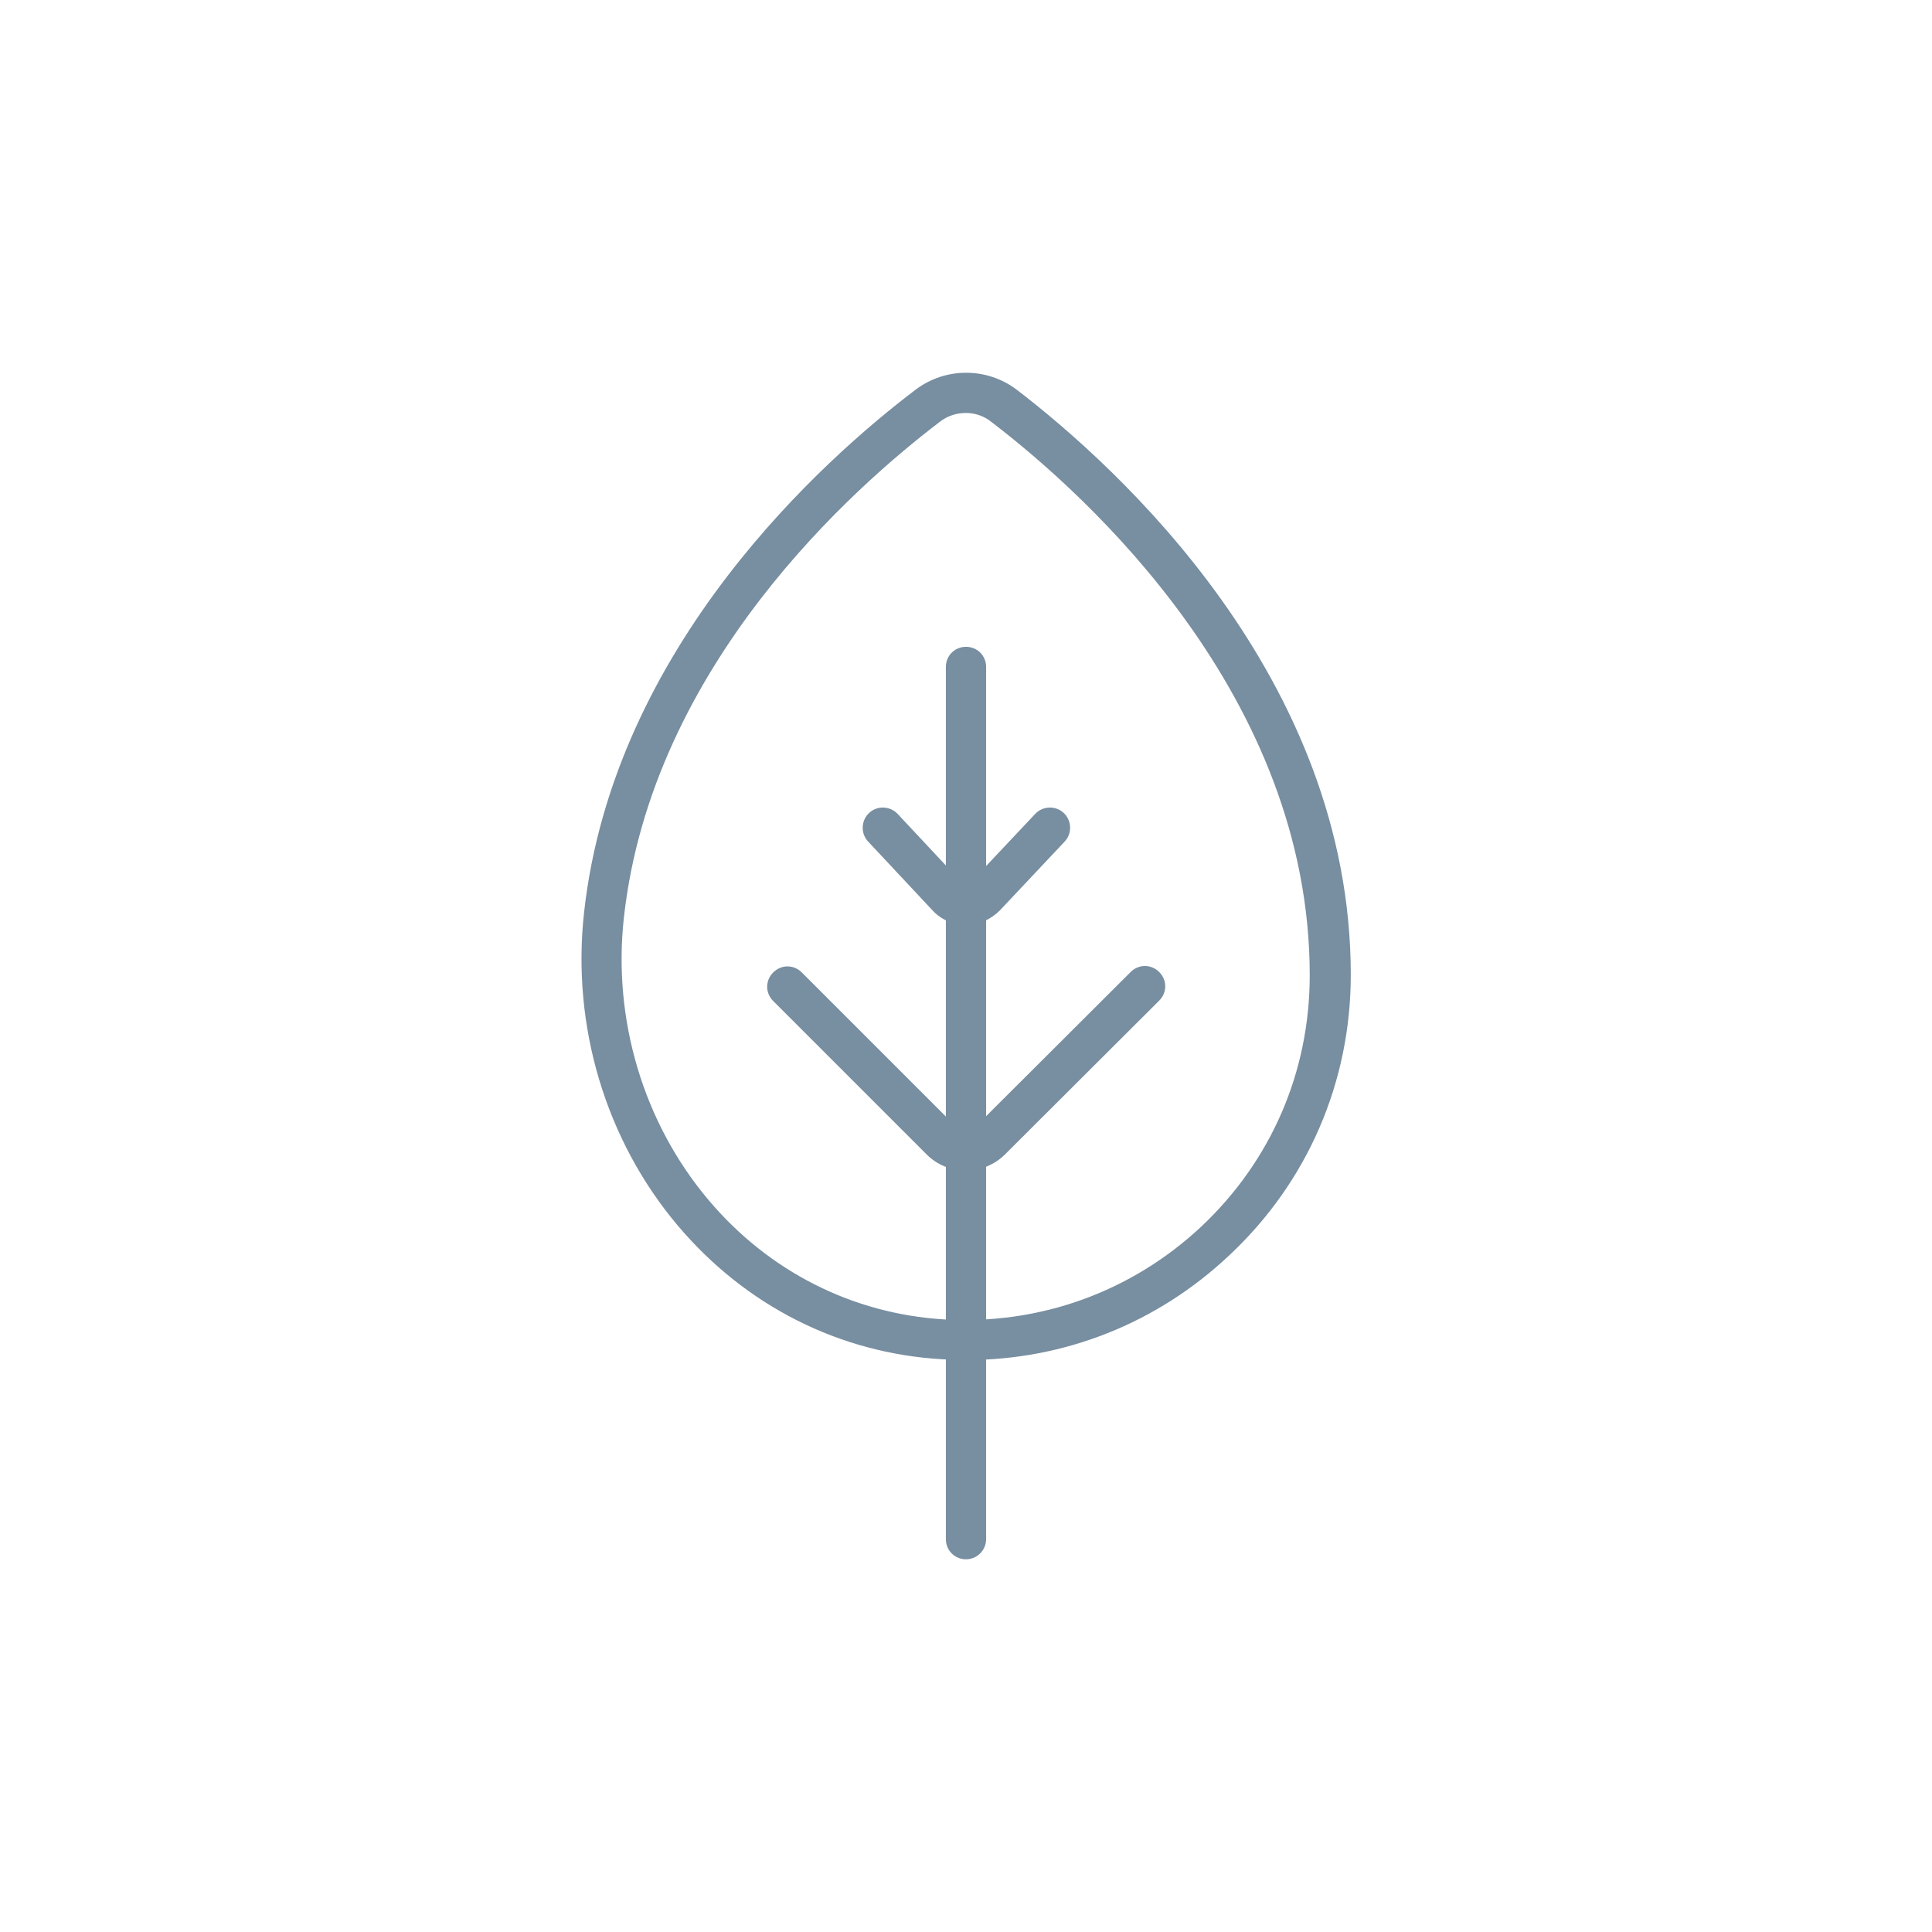 <svg xmlns="http://www.w3.org/2000/svg" xmlns:xlink="http://www.w3.org/1999/xlink" x="0px" y="0px" viewBox="0 0 48 48" style="enable-background:new 0 0 48 48;" xml:space="preserve">
<style type="text/css">
	.st0{fill:none;stroke:#788EA1;stroke-linecap:round;stroke-linejoin:round;stroke-miterlimit:10;}
	.st1{fill:#788EA1;}
	.st2{fill:none;stroke:#788EA1;stroke-miterlimit:10;}
</style>
<g id="Ebene_1">
</g>
<g id="Ebene_2">
	<g>
		<g>
			<path class="st1" d="M24,38.74c-0.28,0-0.5-0.22-0.5-0.5V16.57c0-0.28,0.22-0.5,0.5-0.5s0.5,0.22,0.5,0.5v21.67     C24.5,38.51,24.28,38.74,24,38.74z"></path>
		</g>
		<g>
			<path class="st1" d="M24,33.79c-0.2,0-0.4-0.01-0.6-0.02c-2.55-0.15-4.88-1.33-6.56-3.32c-1.79-2.12-2.64-4.95-2.33-7.77     c0.73-6.65,6.01-11.31,8.24-13c0.74-0.56,1.78-0.56,2.52,0.01c2.49,1.91,8.29,7.15,8.29,14.53c0,2.66-1.07,5.14-3.01,6.96     C28.75,32.88,26.44,33.79,24,33.79z M24,10.26c-0.23,0-0.46,0.07-0.65,0.22c-2.13,1.62-7.16,6.05-7.85,12.32     c-0.28,2.54,0.49,5.1,2.1,7.01c1.5,1.78,3.58,2.83,5.85,2.97c2.38,0.14,4.66-0.68,6.4-2.31c1.74-1.64,2.69-3.85,2.69-6.24     c0-6.93-5.52-11.92-7.9-13.74C24.46,10.34,24.23,10.26,24,10.26z"></path>
		</g>
		<g>
			<path class="st1" d="M23.99,29.08c-0.37,0-0.71-0.14-0.97-0.4l-3.81-3.81c-0.2-0.2-0.2-0.51,0-0.71s0.51-0.2,0.71,0l3.81,3.81     c0.07,0.07,0.17,0.11,0.27,0.11h0c0.1,0,0.19-0.04,0.26-0.11l3.83-3.82c0.2-0.2,0.51-0.2,0.71,0s0.2,0.51,0,0.71l-3.83,3.82     C24.71,28.94,24.36,29.08,23.99,29.08C24,29.08,24,29.08,23.99,29.08z"></path>
		</g>
		<g>
			<path class="st1" d="M24,22.98c-0.31,0-0.62-0.13-0.83-0.36l-1.6-1.71c-0.19-0.2-0.18-0.52,0.02-0.71     c0.2-0.19,0.52-0.18,0.71,0.02l1.6,1.71c0.07,0.07,0.14,0.07,0.21,0l1.61-1.71c0.19-0.2,0.51-0.21,0.71-0.02     c0.2,0.19,0.21,0.51,0.02,0.71l-1.61,1.71C24.61,22.85,24.31,22.98,24,22.98z"></path>
		</g>
	</g>
</g>
</svg>